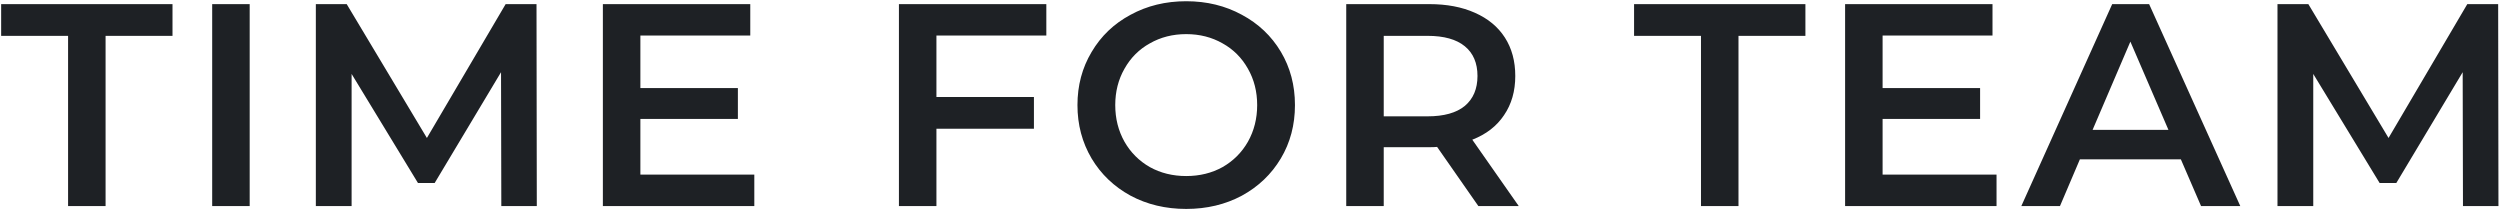 <?xml version="1.0" encoding="UTF-8"?> <svg xmlns="http://www.w3.org/2000/svg" width="182" height="16" viewBox="0 0 182 16" fill="none"> <path d="M7.686 15H4.956V2.61H0.084V0.3H12.558V2.61H7.686V15ZM18.177 15H15.447V0.3H18.177V15ZM39.058 0.3L39.079 15H36.496L36.475 5.256L31.645 13.32H30.427L25.597 5.382V15H22.993V0.3H25.24L31.078 10.044L36.811 0.3H39.058ZM46.62 8.658V12.711H54.914V15H43.889V0.3H54.62V2.589H46.62V6.411H53.718V8.658H46.62ZM76.173 0.3V2.589H68.172V7.062H75.27V9.372H68.172V15H65.442V0.3H76.173ZM86.356 15.21C84.858 15.21 83.507 14.888 82.303 14.244C81.099 13.586 80.154 12.683 79.468 11.535C78.782 10.373 78.439 9.078 78.439 7.65C78.439 6.222 78.782 4.934 79.468 3.786C80.154 2.624 81.099 1.721 82.303 1.077C83.507 0.419 84.858 0.09 86.356 0.09C87.854 0.09 89.205 0.419 90.409 1.077C91.613 1.721 92.558 2.617 93.244 3.765C93.93 4.913 94.273 6.208 94.273 7.65C94.273 9.092 93.93 10.387 93.244 11.535C92.558 12.683 91.613 13.586 90.409 14.244C89.205 14.888 87.854 15.21 86.356 15.21ZM86.356 12.816C87.336 12.816 88.218 12.599 89.002 12.165C89.786 11.717 90.402 11.101 90.85 10.317C91.298 9.519 91.522 8.63 91.522 7.65C91.522 6.67 91.298 5.788 90.85 5.004C90.402 4.206 89.786 3.59 89.002 3.156C88.218 2.708 87.336 2.484 86.356 2.484C85.376 2.484 84.494 2.708 83.71 3.156C82.926 3.59 82.31 4.206 81.862 5.004C81.414 5.788 81.19 6.67 81.19 7.65C81.19 8.63 81.414 9.519 81.862 10.317C82.31 11.101 82.926 11.717 83.71 12.165C84.494 12.599 85.376 12.816 86.356 12.816ZM110.564 15H107.624L104.621 10.695C104.495 10.709 104.306 10.716 104.054 10.716H100.736V15H98.006V0.3H104.054C105.328 0.3 106.434 0.51 107.372 0.93C108.324 1.35 109.052 1.952 109.556 2.736C110.06 3.52 110.312 4.451 110.312 5.529C110.312 6.635 110.039 7.587 109.493 8.385C108.961 9.183 108.191 9.778 107.183 10.17L110.564 15ZM107.561 5.529C107.561 4.591 107.253 3.87 106.637 3.366C106.021 2.862 105.118 2.61 103.928 2.61H100.736V8.469H103.928C105.118 8.469 106.021 8.217 106.637 7.713C107.253 7.195 107.561 6.467 107.561 5.529ZM126.562 15H123.832V2.61H118.96V0.3H131.434V2.61H126.562V15ZM137.053 8.658V12.711H145.348V15H134.323V0.3H145.054V2.589H137.053V6.411H144.151V8.658H137.053ZM163.092 15H160.236L158.766 11.598H151.416L149.967 15H147.153L153.768 0.3H156.456L163.092 15ZM155.091 3.03L152.34 9.456H157.863L155.091 3.03ZM181.866 0.3L181.887 15H179.304L179.283 5.256L174.453 13.32H173.235L168.405 5.382V15H165.801V0.3H168.048L173.886 10.044L179.619 0.3H181.866Z" fill="#1E2125"></path> </svg> 